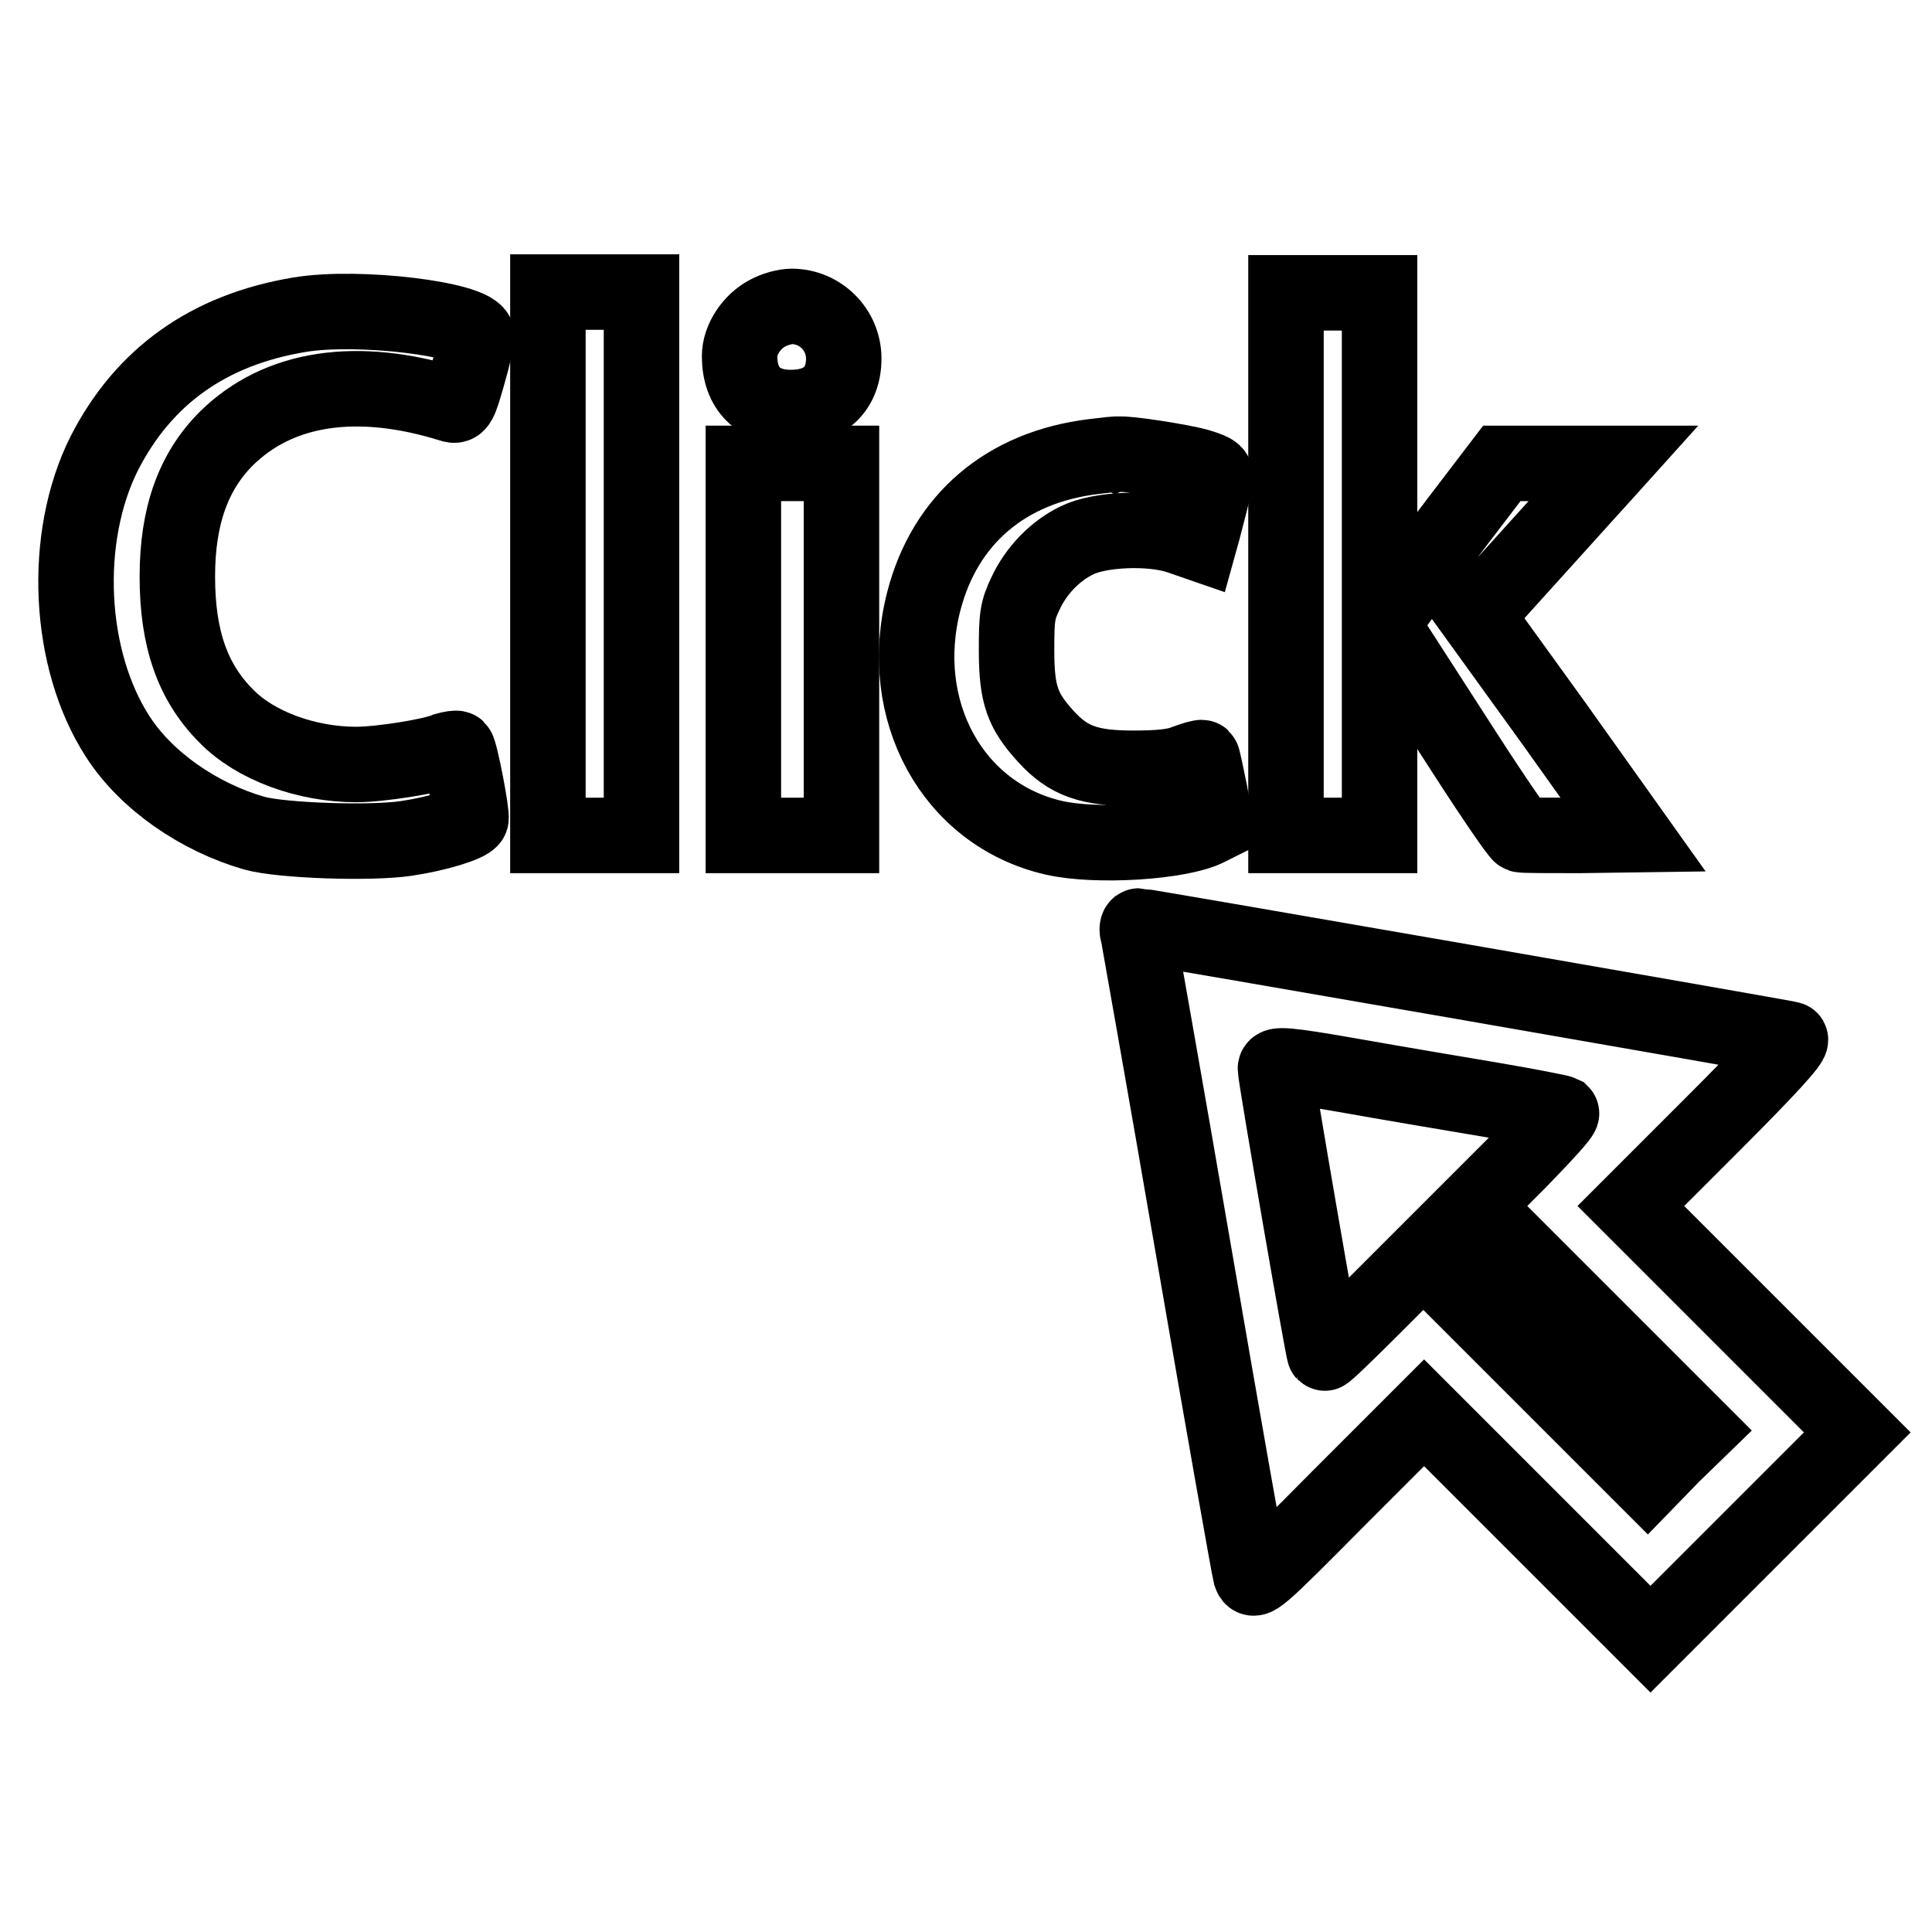 <?xml version="1.0" encoding="utf-8"?>
<!-- Svg Vector Icons : http://www.onlinewebfonts.com/icon -->
<!DOCTYPE svg PUBLIC "-//W3C//DTD SVG 1.1//EN" "http://www.w3.org/Graphics/SVG/1.1/DTD/svg11.dtd">
<svg version="1.1" xmlns="http://www.w3.org/2000/svg" xmlns:xlink="http://www.w3.org/1999/xlink" x="0px" y="0px" viewBox="0 0 256 256" enable-background="new 0 0 256 256" xml:space="preserve">
<g><g><g><path stroke-width="10" fill-opacity="0" stroke="#000000"  d="M72.6,74.7v36h6.2h6.2v-36v-36h-6.2h-6.2V74.7z"/><path stroke-width="10" fill-opacity="0" stroke="#000000"  d="M170.4,74.7v36h6.2h6.2v-8.4v-8.4l2.2-2.4l2.2-2.4l6.9,10.7c3.8,5.9,7.1,10.7,7.4,10.8c0.3,0.1,3.7,0.1,7.7,0.1l7.2-0.1L206,96l-10.4-14.4l1.3-1.5c1.2-1.3,13.8-15.3,16-17.7l0.9-1h-7.4H199l-5.8,7.6c-3.2,4.2-6.8,9.1-8.1,10.9l-2.3,3.4V61V38.8h-6.2h-6.2L170.4,74.7L170.4,74.7z"/><path stroke-width="10" fill-opacity="0" stroke="#000000"  d="M101.7,41.5c-2.1,1.1-3.7,3.5-3.7,5.7c0,4.3,2.5,6.8,6.8,6.8c4.4,0,7-2.4,7-6.5c0-3.8-3.1-6.9-6.9-6.9C104,40.6,102.6,41,101.7,41.5z"/><path stroke-width="10" fill-opacity="0" stroke="#000000"  d="M39.7,41.7c-12.1,2-20.7,8.2-25.9,18.4c-5.6,11.2-4.8,27.3,1.8,37.5c3.8,5.9,10.8,10.7,18.1,12.8c3.6,1,15.4,1.4,20.1,0.7c4.1-0.6,8.3-1.9,8.6-2.6c0.2-0.6-1.4-8.9-1.8-9.3c-0.1-0.1-0.8,0-1.5,0.2c-1.8,0.8-8.7,1.9-11.9,1.9c-6.6,0-13.4-2.5-17.2-6.4c-4.5-4.5-6.5-10.3-6.5-18.5c0-8,2.1-13.9,6.5-18.3c6.9-6.8,17.3-8.4,29.8-4.5c0.9,0.3,1.1-0.1,2.2-4c0.7-2.4,1.2-4.7,1.2-5.1C62.9,42.3,47.5,40.4,39.7,41.7z"/><path stroke-width="10" fill-opacity="0" stroke="#000000"  d="M144.9,60.5c-11.6,1.4-19.7,8.3-22.5,19.2c-3.7,14.4,3.8,28.2,17.2,31.3c5.6,1.3,16.9,0.6,20.5-1.3l1-0.5l-0.8-4.3c-0.5-2.4-0.9-4.4-1-4.5c-0.1-0.1-1.1,0.2-2.2,0.6c-1.4,0.6-3.6,0.8-6.9,0.8c-5.8,0-8.6-0.9-11.6-4.2c-3.1-3.4-3.9-5.5-3.9-11.4c0-4.5,0.1-5.3,1.2-7.6c1.4-3,3.9-5.6,6.8-7c3-1.5,9.8-1.8,13.6-0.5l2.6,0.9l0.5-1.8c0.5-1.9,1.2-4.6,1.6-6.4c0.2-1.1,0.1-1.3-2.2-2c-2-0.6-9.7-1.8-10.5-1.6C148.1,60.1,146.6,60.3,144.9,60.5z"/><path stroke-width="10" fill-opacity="0" stroke="#000000"  d="M98.5,86v24.7h6.5h6.5V86V61.4h-6.5h-6.5V86z"/><path stroke-width="10" fill-opacity="0" stroke="#000000"  d="M150.8,123.7c0.1,0.6,3.5,19.6,7.4,42.3c3.9,22.7,7.3,41.8,7.5,42.6c0.4,1.2,0.7,1,11.7-10.1l11.3-11.3l15,15l15,15l13.7-13.7l13.7-13.7l-15-15l-15-15l10.9-10.9c7.2-7.2,10.7-11,10.2-11.2c-0.6-0.2-85.7-15-86.3-15C150.7,122.7,150.6,123.2,150.8,123.7z M198,145.8c4.7,0.8,8.7,1.6,8.9,1.7c0.2,0.2-2.4,3-5.6,6.3l-6,6l14.8,14.8l14.9,14.9l-3.4,3.3l-3.3,3.4l-14.9-14.9l-14.8-14.8l-6.5,6.5c-3.5,3.5-6.5,6.4-6.6,6.3c-0.2-0.2-6.5-36.7-6.5-37.7c0-0.6,1.2-0.6,10.3,1C184.9,143.6,193.3,145,198,145.8z"/></g></g></g>
</svg>